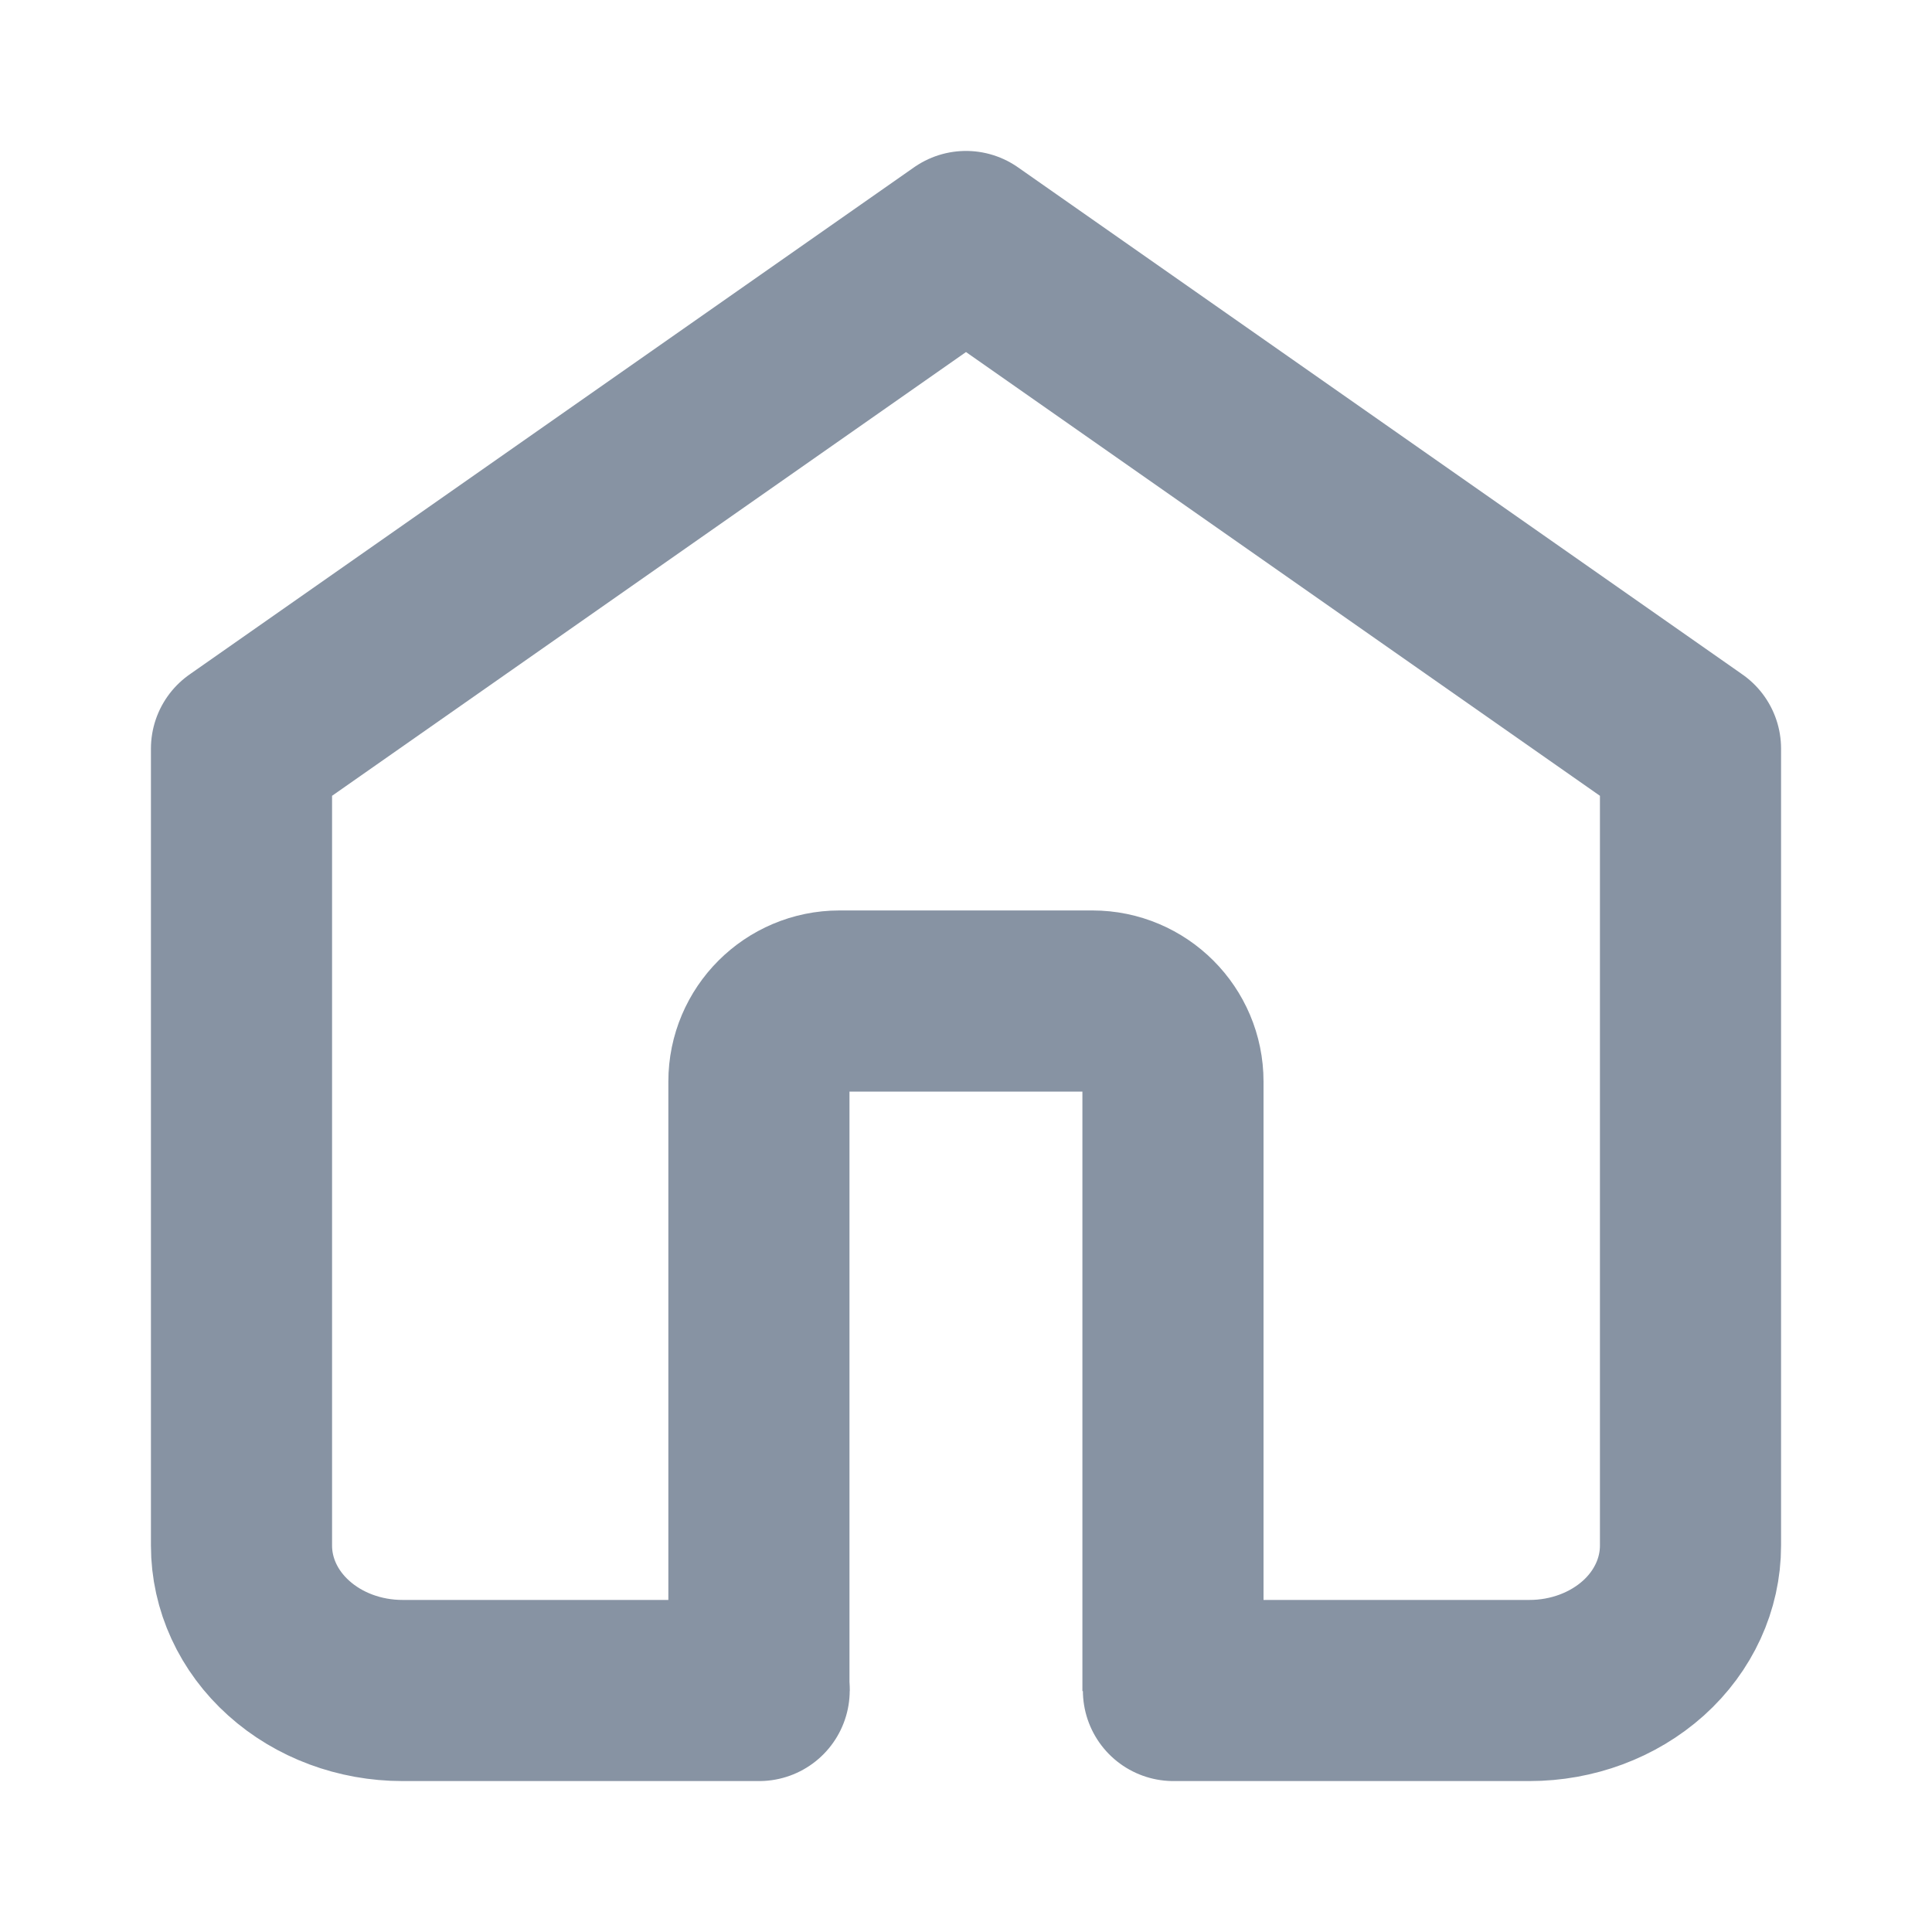 <svg width="16" height="16" viewBox="0 0 16 16" fill="none" xmlns="http://www.w3.org/2000/svg">
<path d="M9.714 14.005V11.465V8.957C9.714 8.589 9.415 8.29 9.047 8.29H6.952C6.584 8.29 6.285 8.589 6.285 8.957V14.005" stroke="#8793A3" stroke-width="1.5"/>
<path d="M9.718 14H12.667C13.02 14 13.359 13.874 13.61 13.649C13.86 13.424 14 13.118 14 12.8V6.2L8 2L2 6.2V12.8C2 13.118 2.14 13.424 2.391 13.649C2.641 13.874 2.98 14 3.333 14H6.287" stroke="#8793A3" stroke-width="1.5" stroke-linecap="round" stroke-linejoin="round"/>
</svg>

